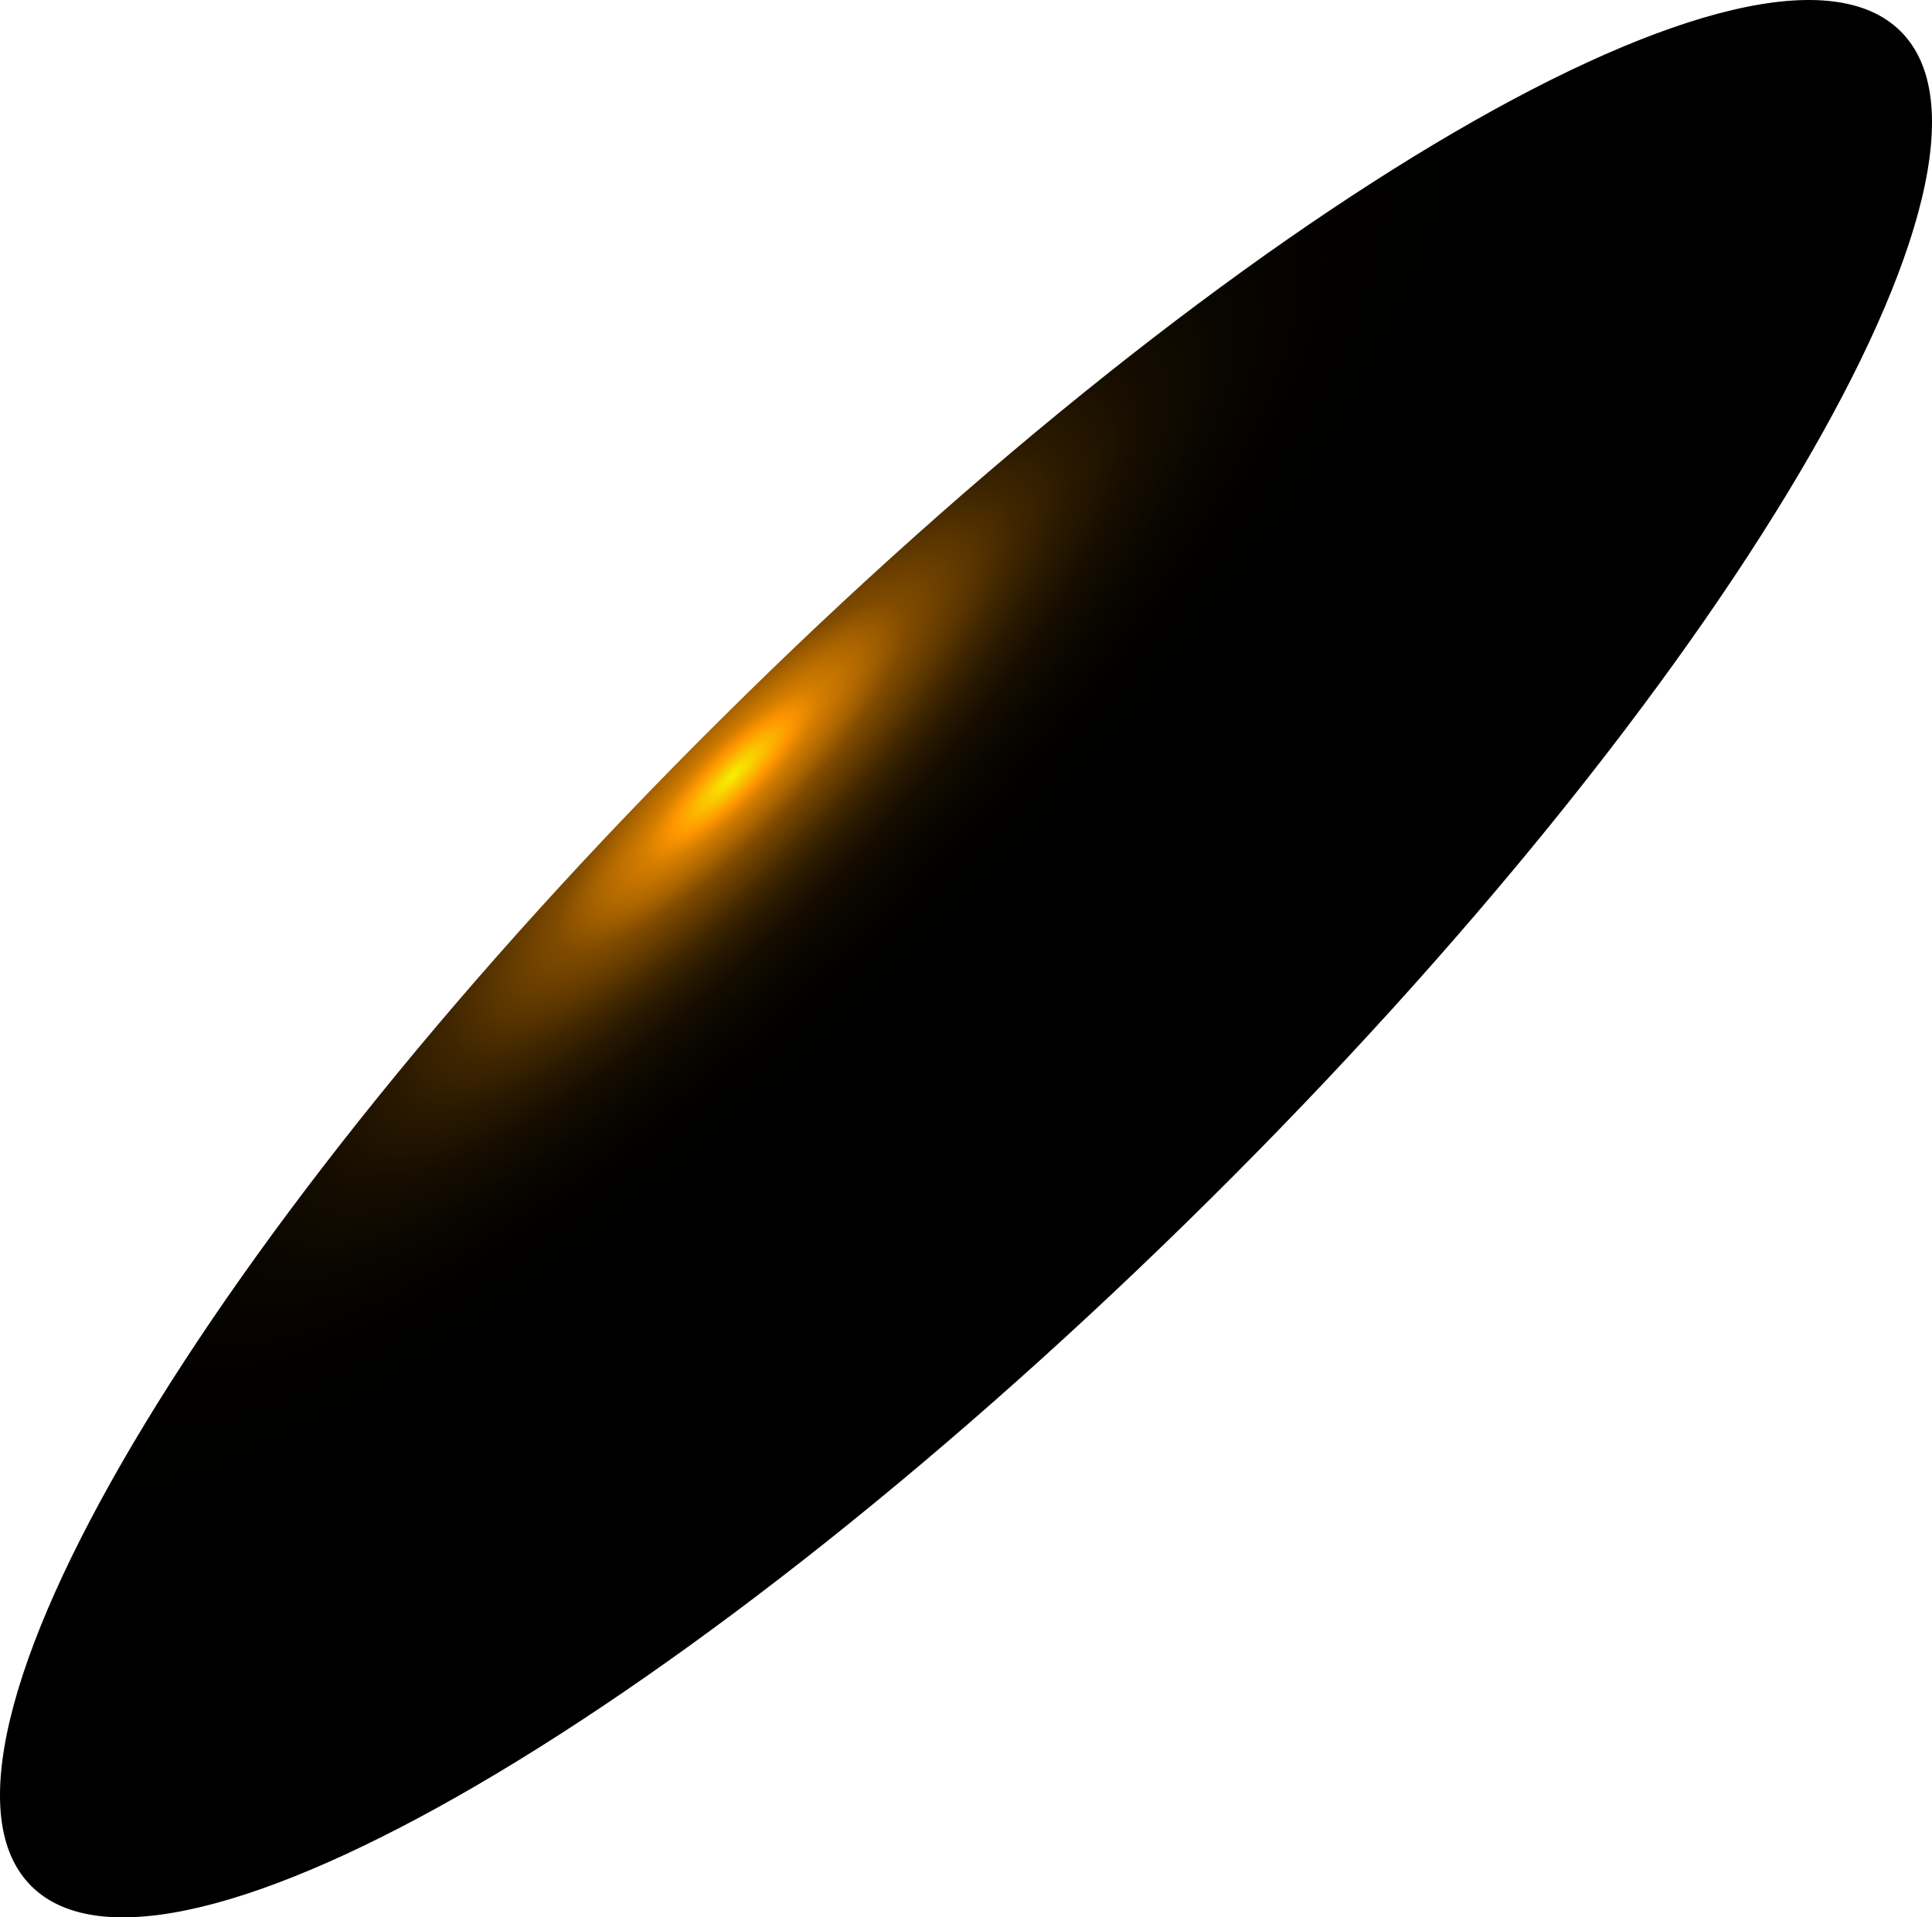 <?xml version="1.0" encoding="utf-8"?>
<svg xmlns="http://www.w3.org/2000/svg" fill="none" height="100%" overflow="visible" preserveAspectRatio="none" style="display: block;" viewBox="0 0 69.447 68.933" width="100%">
<path d="M25.98 25.791C44.539 7.359 63.477 -3.676 68.316 1.122C73.154 5.92 62.026 24.752 43.467 43.144C24.909 61.536 5.97 72.611 1.131 67.813C-3.707 63.016 7.421 44.183 25.98 25.791Z" fill="url(#paint0_radial_0_498)" id="Vector" style="mix-blend-mode:screen"/>
<defs>
<radialGradient cx="0" cy="0" gradientTransform="translate(26.288 27.933) rotate(-135.173) scale(12.386 47.291)" gradientUnits="userSpaceOnUse" id="paint0_radial_0_498" r="1">
<stop stop-color="#F6F000"/>
<stop offset="0.06" stop-color="#FF9600"/>
<stop offset="0.09" stop-color="#D47D00"/>
<stop offset="0.14" stop-color="#A86300"/>
<stop offset="0.18" stop-color="#804B00"/>
<stop offset="0.24" stop-color="#5D3700"/>
<stop offset="0.29" stop-color="#402600"/>
<stop offset="0.35" stop-color="#281800"/>
<stop offset="0.42" stop-color="#160D00"/>
<stop offset="0.51" stop-color="#090600"/>
<stop offset="0.62" stop-color="#020100"/>
<stop offset="0.86"/>
</radialGradient>
</defs>
</svg>